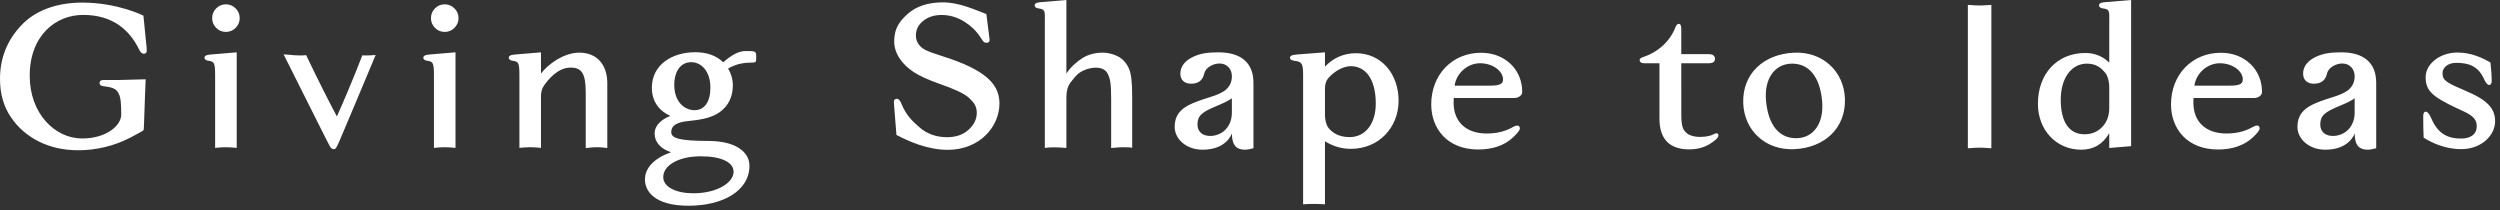 <svg xmlns="http://www.w3.org/2000/svg" width="214" height="18" viewBox="0 0 214 18">
    <rect x="0" y="0" width="214" height="18" fill="#333333" stroke="none"/>
    <g fill="none" fill-rule="evenodd">
        <g fill="#FFF">
            <g>
                <path d="M180.552 9.296c0 .406-.1.842-.313 1.195-.33.546-.918 1.004-1.794 1.004-1.31 0-2.046-1.025-2.046-2.969 0-1.788.885-3.08 2.233-3.08.806 0 1.25.374 1.6.82.21.263.32.794.32 1.14v1.89zm-.486-9.095c-.262.027-.39.11-.39.259 0 .147.127.237.384.269.57.075.492.286.492 1.246v3.392c-.503-.504-1.19-.833-2.04-.833-2.41 0-4.067 1.766-4.067 4.348 0 2.248 1.568 3.932 3.707 3.932.525 0 .99-.116 1.387-.35.398-.234.736-.588 1.013-1.063v1.267l1.871-.157V0l-2.192.182-.165.02zm21.492 9.436c0 1.204-.802 1.944-1.764 1.997-.715.042-1.18-.341-1.18-.969 0-.772.39-1.072 1.61-1.58.704-.29 1.148-.516 1.334-.677v1.23zm-1.143-5.157c-.894 0-1.5.078-2.142.368-.687.313-1.128.807-1.128 1.457 0 .559.38.86.912.86.62 0 .995-.265 1.136-.87.125-.544.805-.859 1.285-.859.353 0 .588.106.787.314.42.432.333 1.162.1 1.542-.137.233-.31.41-.518.529-.206.119-.47.284-1.165.495-.818.253-1.409.47-1.765.654-.772.392-1.258.923-1.258 1.891 0 1.021.975 1.953 2.39 1.953 2.097 0 2.509-1.4 2.509-1.4 0 1.101.46 1.4 1.121 1.4.195 0 .465-.056.724-.126V7.085c0-1.752-1.112-2.605-2.988-2.605zm-84.882 7.257c-1.004 0-1.548-.438-1.834-.817-.218-.292-.282-.768-.282-1.081v-2.28c0-.314.09-.628.252-.828.339-.42 1.13-1.065 1.963-1.065 1.224 0 2.134 1.05 2.134 3.202 0 1.791-.948 2.869-2.233 2.869zm.524-7.182c-1.069 0-2 .453-2.64 1.153V4.48l-2.381.184-.183.02c-.284.025-.43.113-.43.257 0 .149.141.238.421.27.627.073.702.283.702 1.246v11.031c.348-.023.722-.034.934-.034.214 0 .588.01.937.034v-5.394c.349.215.705.378 1.075.485.367.109.746.162 1.143.162 2.416 0 4.085-1.846 4.085-4.12 0-2.251-1.436-4.066-3.663-4.066zM95.66 4.81c-.409-.201-.838-.303-1.293-.303-.565 0-1.214.149-1.683.449-.472.3-1.02.747-1.401 1.342V0l-2.162.182-.165.02c-.26.026-.39.11-.39.258 0 .147.126.237.382.269.567.075.49.286.49 1.246v10.686c.204-.028.45-.051.797-.051.315 0 .737.029 1.048.054V8.299c0-.493.106-.901.361-1.248.21-.28.471-.6.686-.766.43-.327 1.019-.492 1.465-.492.53 0 .884.193 1.058.58.173.385.262.77.262 2.089v4.211l.144-.014c.296-.04.718-.057.833-.057.513 0 .635.015.823.044v-4.4c0-1.23-.082-1.972-.305-2.438-.225-.466-.54-.798-.95-.998zm9.788 4.827c0 1.204-.799 1.944-1.76 1.997-.721.042-1.184-.341-1.184-.969 0-.772.39-1.072 1.611-1.58.702-.29 1.148-.516 1.333-.677v1.23zm-1.144-5.157c-.893 0-1.499.078-2.14.368-.685.313-1.127.807-1.127 1.457 0 .559.38.86.913.86.614 0 .995-.265 1.135-.87.122-.544.803-.859 1.284-.859.355 0 .588.106.79.314.416.432.329 1.162.098 1.542-.138.233-.312.41-.518.529-.207.119-.474.284-1.166.495-.82.253-1.408.47-1.765.654-.775.392-1.257.923-1.257 1.891 0 1.021.97 1.953 2.39 1.953 2.096 0 2.507-1.4 2.507-1.4 0 1.101.46 1.4 1.123 1.4.193 0 .465-.056.724-.126V7.085c0-1.752-1.112-2.605-2.991-2.605zm49.565 7.347c-1.56.073-2.504-1.114-2.696-3.188-.176-1.91.739-3.12 2.106-3.188 1.561-.071 2.503 1.116 2.693 3.188.178 1.913-.736 3.125-2.103 3.188zm-.294-7.318c-2.633.118-4.44 1.827-4.355 4.322.082 2.332 1.897 4.047 4.355 3.939 2.631-.116 4.437-1.826 4.351-4.322-.08-2.332-1.895-4.046-4.35-3.939zM169.455.471c-.241 0-.414-.015-.823-.042-.068-.005-.122-.009-.184-.011v12.274c.062-.004.116-.006.184-.012.409-.029.582-.041.823-.041.24 0 .41.012.822.04.067.007.124.009.184.013V.418c-.06.002-.117.006-.184.01-.412.028-.583.043-.822.043zm22.216 6.768c-.327.11-.609.094-1.718.094h-2.115c.155-1.078 1.111-1.919 2.181-1.919 1.101 0 1.967.68 1.967 1.39 0 .22-.105.365-.315.435zm-1.56-2.723c-2.473 0-4.273 1.874-4.273 4.42 0 2.086 1.391 3.86 4.014 3.86 1.198 0 2.225-.31 3.02-1.062.368-.352.553-.595.553-.731 0-.171-.08-.257-.239-.257-.062 0-.178.028-.35.124-.448.258-1.159.558-2.242.558-1.798 0-2.841-1.017-2.841-2.65 0-.08.003-.212.012-.39h5.191c.345 0 .673-.217.673-.517 0-1.925-1.482-3.355-3.518-3.355zm-43.19 6.895c-.055 0-.123.021-.202.063-.245.143-.644.247-1.231.247-.373 0-.79-.098-1.024-.264-.233-.167-.38-.372-.446-.616s-.1-.57-.1-1.148V5.414h2.382c.289 0 .502-.103.502-.388 0-.286-.246-.39-.502-.39h-2.383V2.484c0-.296-.071-.444-.212-.444-.115 0-.224.12-.282.276-.46 1.207-1.48 2.15-2.789 2.573-.19.062-.284.156-.284.258 0 .146.124.267.379.267h1.32v4.732c0 1.749.85 2.64 2.548 2.64.668 0 1.254-.153 1.757-.46.495-.307.744-.551.744-.73 0-.124-.056-.185-.177-.185zm-18.575-4.172c-.331.11-.611.094-1.716.094h-2.116c.153-1.078 1.113-1.919 2.18-1.919 1.1 0 1.967.68 1.967 1.39 0 .22-.105.365-.315.435zm-1.561-2.723c-2.473 0-4.272 1.874-4.272 4.42 0 2.086 1.39 3.86 4.012 3.86 1.2 0 2.228-.31 3.02-1.062.368-.352.554-.595.554-.731 0-.171-.08-.257-.24-.257-.06 0-.176.028-.346.124-.448.258-1.16.558-2.244.558-1.797 0-2.842-1.017-2.842-2.65 0-.08.005-.212.015-.39h5.188c.345 0 .672-.217.672-.517 0-1.925-1.478-3.355-3.517-3.355zm-45.452.513c-1.04-.36-2.007-.607-2.401-.93-.394-.323-.53-.67-.53-1.07 0-.503.212-.918.634-1.25.42-.335.949-.498 1.582-.498.654 0 1.342.196 1.951.586 1.141.73 1.382 1.448 1.625 1.702.056.06.145.09.268.09.166 0 .249-.085.249-.25l-.036-.306-.242-1.9c-1.093-.417-2.363-1-3.718-1-1.287 0-2.303.338-3.052 1.015-.747.678-1.12 1.298-1.12 2.328 0 1.03.668 1.962 1.673 2.625.508.333 1.282.684 2.323 1.048 1.071.375 1.99.766 2.424 1.172.432.407.649.724.649 1.265 0 .542-.235 1.025-.701 1.45-.47.427-1.082.639-1.846.639-.898 0-1.713-.28-2.354-.842-.647-.562-1.157-1.064-1.532-1.988-.123-.307-.253-.46-.388-.46-.186 0-.277.087-.277.266 0 .038.007.129.018.278l.204 2.552c.983.517 2.628 1.274 4.385 1.274 2.804 0 4.432-2.046 4.432-3.954 0-1.445-.856-2.683-4.22-3.842zM19.339.371c-.328 0-.606.115-.834.345-.23.23-.344.507-.344.836 0 .323.114.6.344.833.228.231.506.347.834.347.322 0 .599-.116.83-.347.232-.234.349-.51.349-.833 0-.329-.117-.606-.348-.836-.232-.23-.509-.345-.831-.345zm11.677 4.365c-.748 1.95-1.759 4.307-2.178 5.23-.443-.82-1.607-3.084-2.632-5.247-.017.002-.03.002-.048.005-.193.016-.242.024-.394.024-.38 0-.675-.022-1.087-.068-.174-.017-.301-.024-.382-.024l-.018.001 3.05 6.08c.561 1.12.877 1.74.953 1.856.077.118.191.174.31.174.153 0 .22-.143.487-.742.215-.482 2.235-5.306 3.08-7.318-.261.028-.73.041-.91.041-.055 0-.133-.003-.231-.012zm5.618-.052c-.264.025-.396.113-.396.257 0 .149.13.238.388.27.447.057.52.216.52 1.246v6.202c.27-.027.562-.057.923-.057.363 0 .653.03.923.057v-8.18l-2.191.185-.167.02zm-24.228-2.05l-.128-1.295S10.078.222 7.034.222c-2.125 0-3.98.645-5.202 1.934C.61 3.448 0 4.979 0 6.752c0 1.258.304 2.342.913 3.249.61.909 1.412 1.612 2.41 2.111.997.5 2.128.75 3.397.75.75 0 1.506-.092 2.266-.274.76-.181 1.5-.459 2.215-.831.717-.373 1.081-.582 1.094-.627.013-.047.025-.262.037-.643.05-1.707.138-3.701.138-3.701l-2.227.06H8.846c-.214 0-.322.088-.322.268 0 .154.113.243.343.267.883.102 1.151.247 1.36.781.097.255.15.7.15 1.653 0 .926-1.27 2.038-3.343 2.038-2.337 0-4.49-2.137-4.49-5.362 0-3.501 2.274-5.215 4.562-5.215 2.525 0 3.979 1.257 4.823 3.001.103.214.233.322.385.322.168 0 .249-.096.249-.286 0-.074-.006-.172-.018-.296l-.139-1.383zm5.498 2.05c-.265.025-.396.113-.396.257 0 .149.129.238.388.27.447.057.519.216.519 1.246v6.202c.271-.027.562-.057.924-.057s.652.03.924.057v-8.18l-2.193.185-.166.02zm193.24 3.128c-1.687-.722-2.064-.898-2.064-1.546 0-.485.468-.886 1.154-.886 1.024 0 1.869.227 2.393 1.372.152.347.304.52.45.52.144 0 .213-.122.213-.363 0-.344-.025-.778-.083-1.297-.012-.101-.018-.186-.03-.27-.648-.366-1.606-.844-2.822-.844-1.557 0-2.72 1.02-2.72 2.099 0 1.16.55 1.663 2.643 2.654.891.423 1.731.679 1.731 1.547 0 .8-.668 1.063-1.328 1.063-1.07 0-1.968-.337-2.56-1.726-.165-.38-.324-.574-.47-.574-.148 0-.222.13-.222.39 0 .669.008 1.246.032 1.735 0 .036.003.063.006.099.62.394 1.784.982 3.202.982 1.828 0 2.914-1.254 2.914-2.374 0-1.095-.64-1.812-2.44-2.58zM49.584 4.507c-1.334 0-2.691 1.008-3.276 1.79V4.48l-2.192.184-.166.02c-.264.025-.396.113-.396.257 0 .149.129.238.388.27.447.057.52.216.52 1.246v6.202c.27-.027.561-.057.923-.057s.652.03.923.057v-4.48c0-.342.114-.654.27-.871.37-.52 1.168-1.521 2.261-1.521.944 0 1.3.477 1.3 2.144v4.747c.296-.028.529-.076.955-.076.4 0 .643.043.892.07v-5.53c0-1.565-.844-2.635-2.402-2.635zM38.069.371c-.329 0-.605.115-.834.345-.229.23-.344.507-.344.836 0 .323.115.6.344.833.229.231.505.347.834.347.322 0 .6-.116.832-.347.23-.234.349-.51.349-.833 0-.329-.118-.606-.35-.836-.231-.23-.509-.345-.83-.345zm21.383 9.061c-.866 0-1.734-.725-1.734-2.152 0-1.186.551-1.958 1.452-1.958.867 0 1.641.781 1.641 2.182 0 1.189-.49 1.928-1.36 1.928zm.531 3.947c1.773 0 2.812.515 2.812 1.323 0 .907-1.364 1.842-3.45 1.842-1.468 0-2.572-.532-2.572-1.388 0-.968 1.258-1.777 3.21-1.777zm3.828-9.011c-.541 0-1.176.32-1.901.962-.589-.566-1.38-.86-2.401-.86-1.95 0-3.71 1.049-3.71 3.046 0 1.176.64 1.988 1.581 2.405-.7.276-1.344.768-1.344 1.514 0 .738.53 1.317 1.409 1.593-1.449.516-2.237 1.342-2.237 2.336 0 1.009.833 2.246 3.729 2.246 2.939 0 5.217-1.27 5.217-3.427 0-1.182-1.198-2.111-3.472-2.117-2.57-.006-3.223-.239-3.223-.758 0-.522.381-.852 1.561-.96.867-.08 1.538-.22 2.007-.427C62.076 9.47 62.73 8.576 62.73 7.3c0-.51-.14-.988-.403-1.437.175-.095.38-.198.559-.266.348-.138.86-.238 1.401-.238.46 0 .444-.034.444-.462 0-.525-.02-.528-.921-.528z" transform="translate(-1096 -316) translate(1096 316)"/>
            </g>
        </g>
    </g>
</svg>
